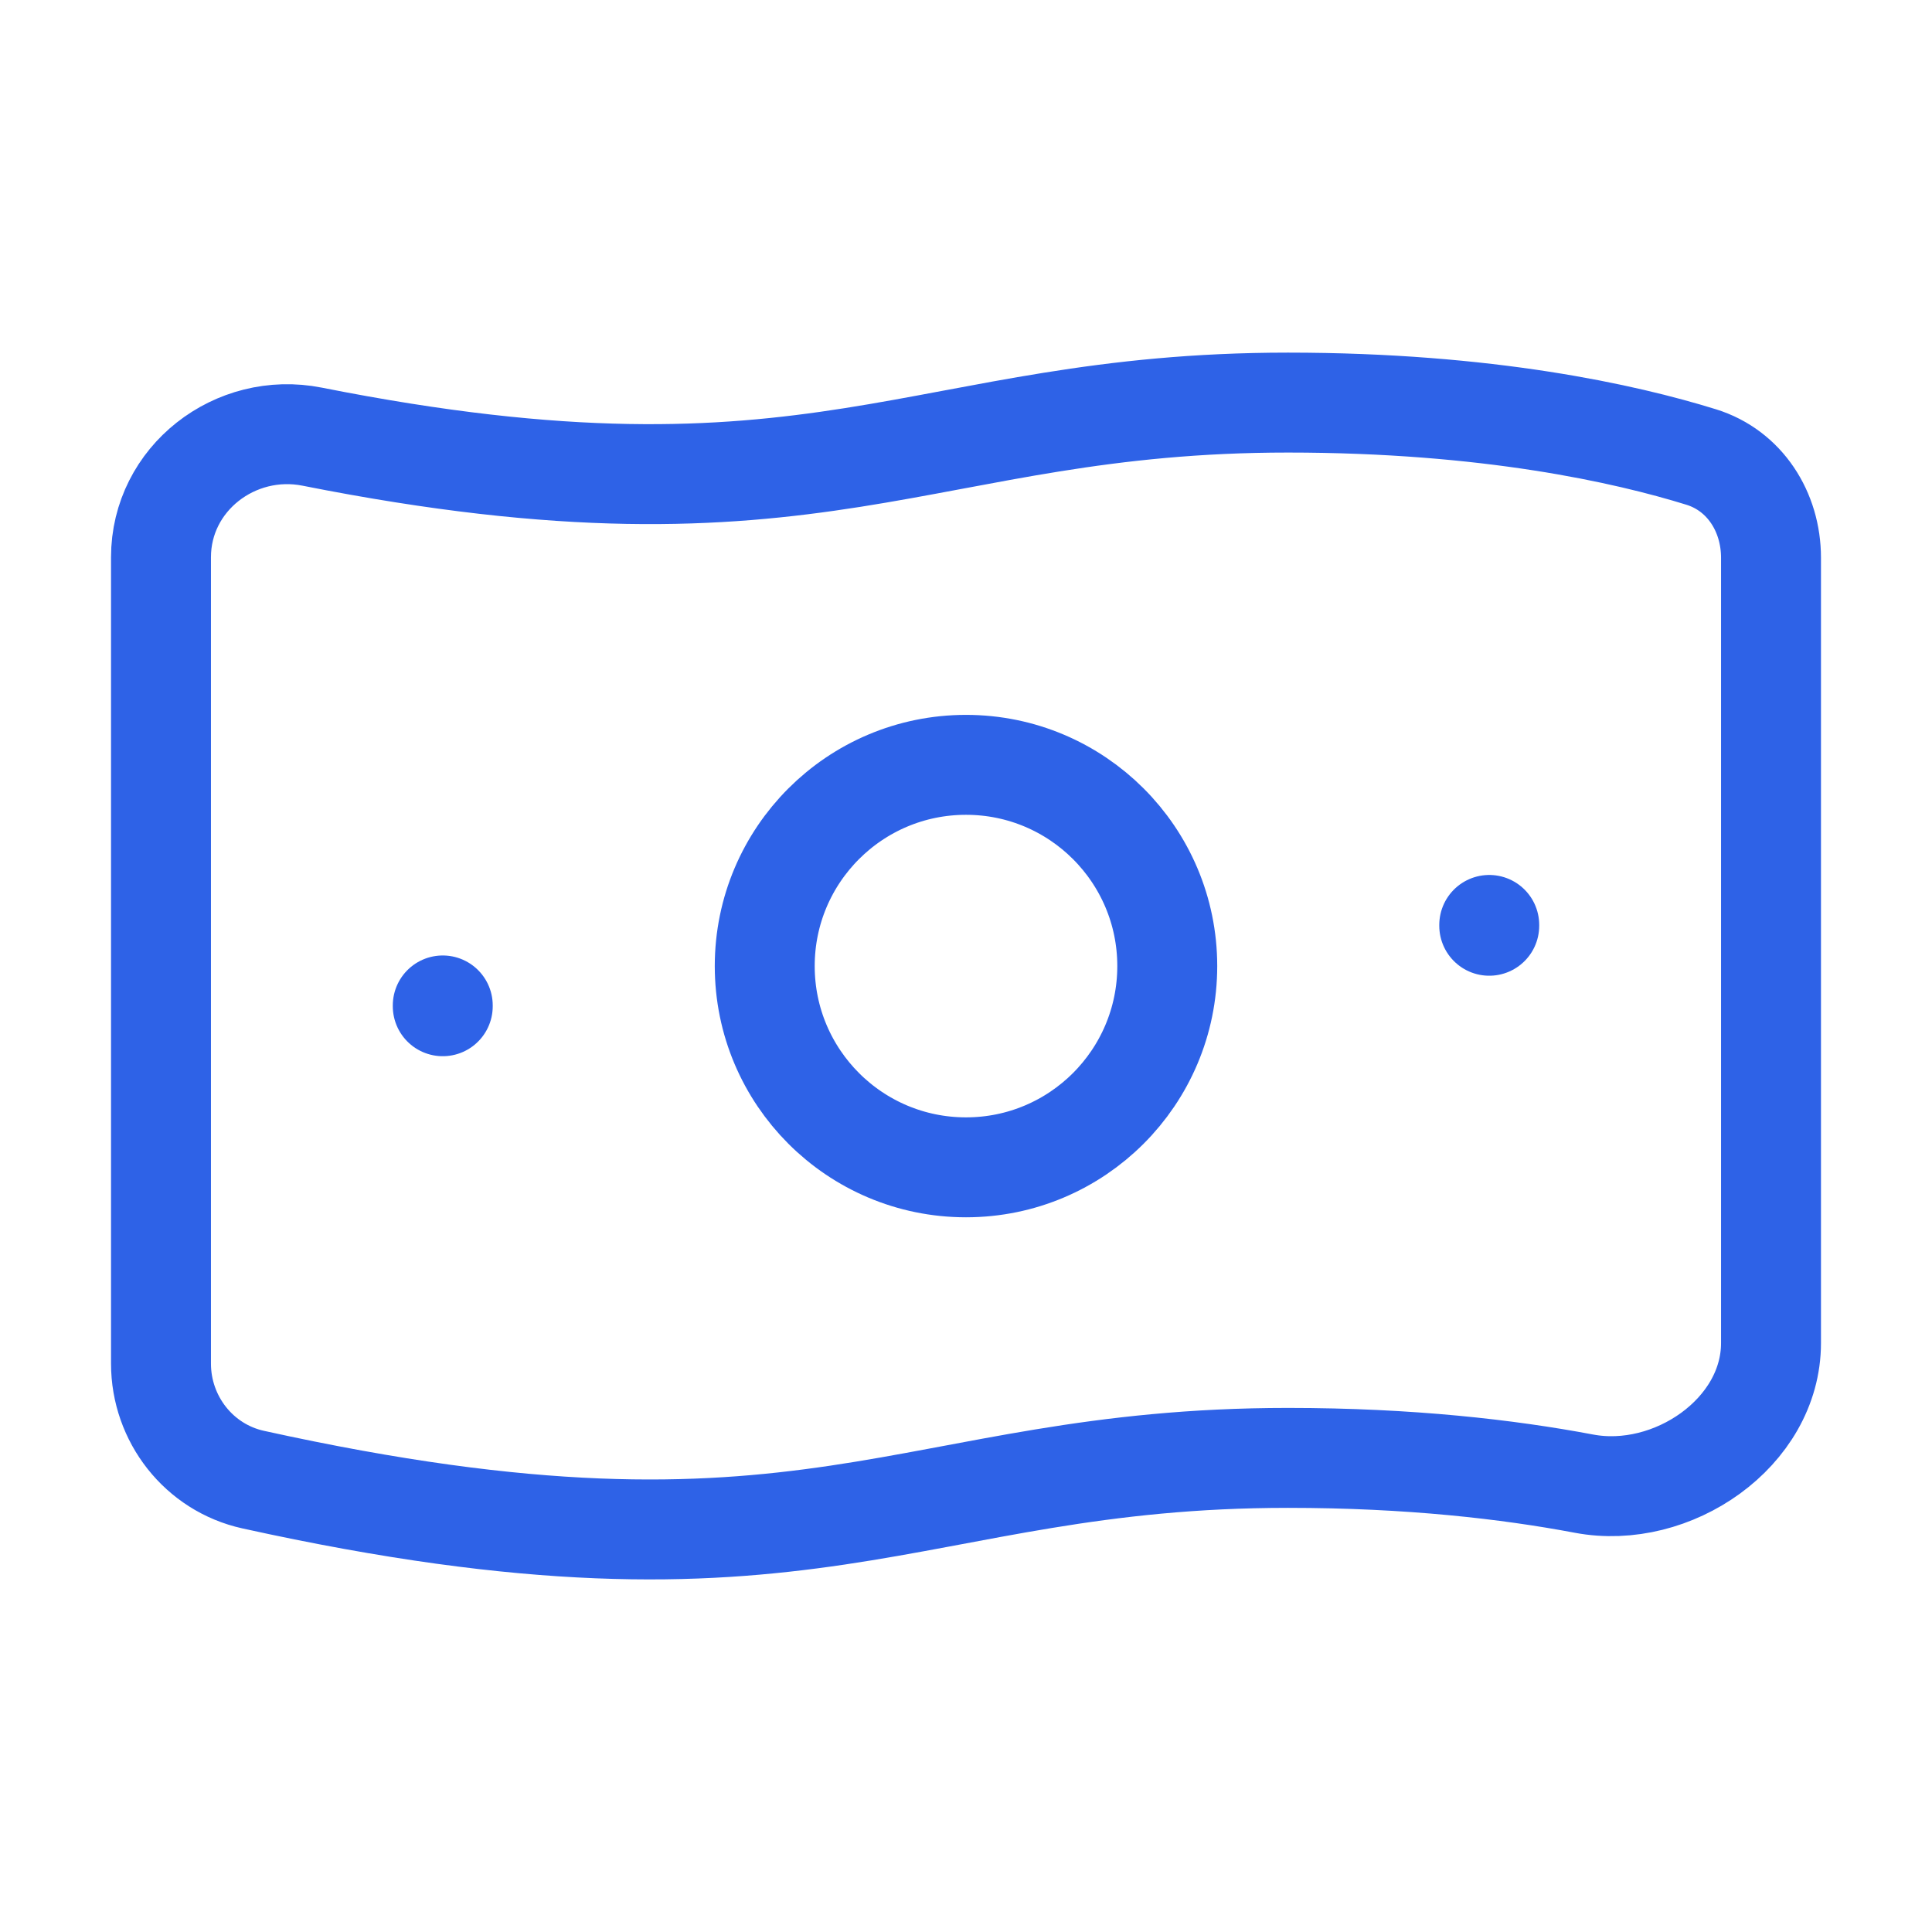 <svg xmlns="http://www.w3.org/2000/svg" width="58" height="58" viewBox="0 0 58 58" fill="none"><path d="M35.042 29.002C35.042 32.339 32.337 35.044 29 35.044C25.663 35.044 22.958 32.339 22.958 29.002C22.958 25.666 25.663 22.961 29 22.961C32.337 22.961 35.042 25.666 35.042 29.002Z" stroke="#2E62E7" stroke-width="3" stroke-linecap="round" stroke-linejoin="round"></path><path d="M44.708 27.767V27.792" stroke="#2E62E7" stroke-width="3" stroke-linecap="round" stroke-linejoin="round"></path><path d="M13.292 30.184V30.208" stroke="#2E62E7" stroke-width="3" stroke-linecap="round" stroke-linejoin="round"></path><path d="M38.667 12.086C44.658 12.086 48.793 13.014 51.071 13.72C52.383 14.127 53.167 15.37 53.167 16.743V40.318C53.167 43.013 50.199 45.04 47.551 44.54C45.279 44.111 42.317 43.767 38.667 43.767C27.185 43.767 24.431 48.131 7.6 44.419C5.975 44.061 4.833 42.6 4.833 40.936V16.729C4.833 14.37 7.058 12.65 9.372 13.109C24.642 16.14 27.6 12.086 38.667 12.086Z" stroke="#2E62E7" stroke-width="3" stroke-linecap="round" stroke-linejoin="round"></path></svg>